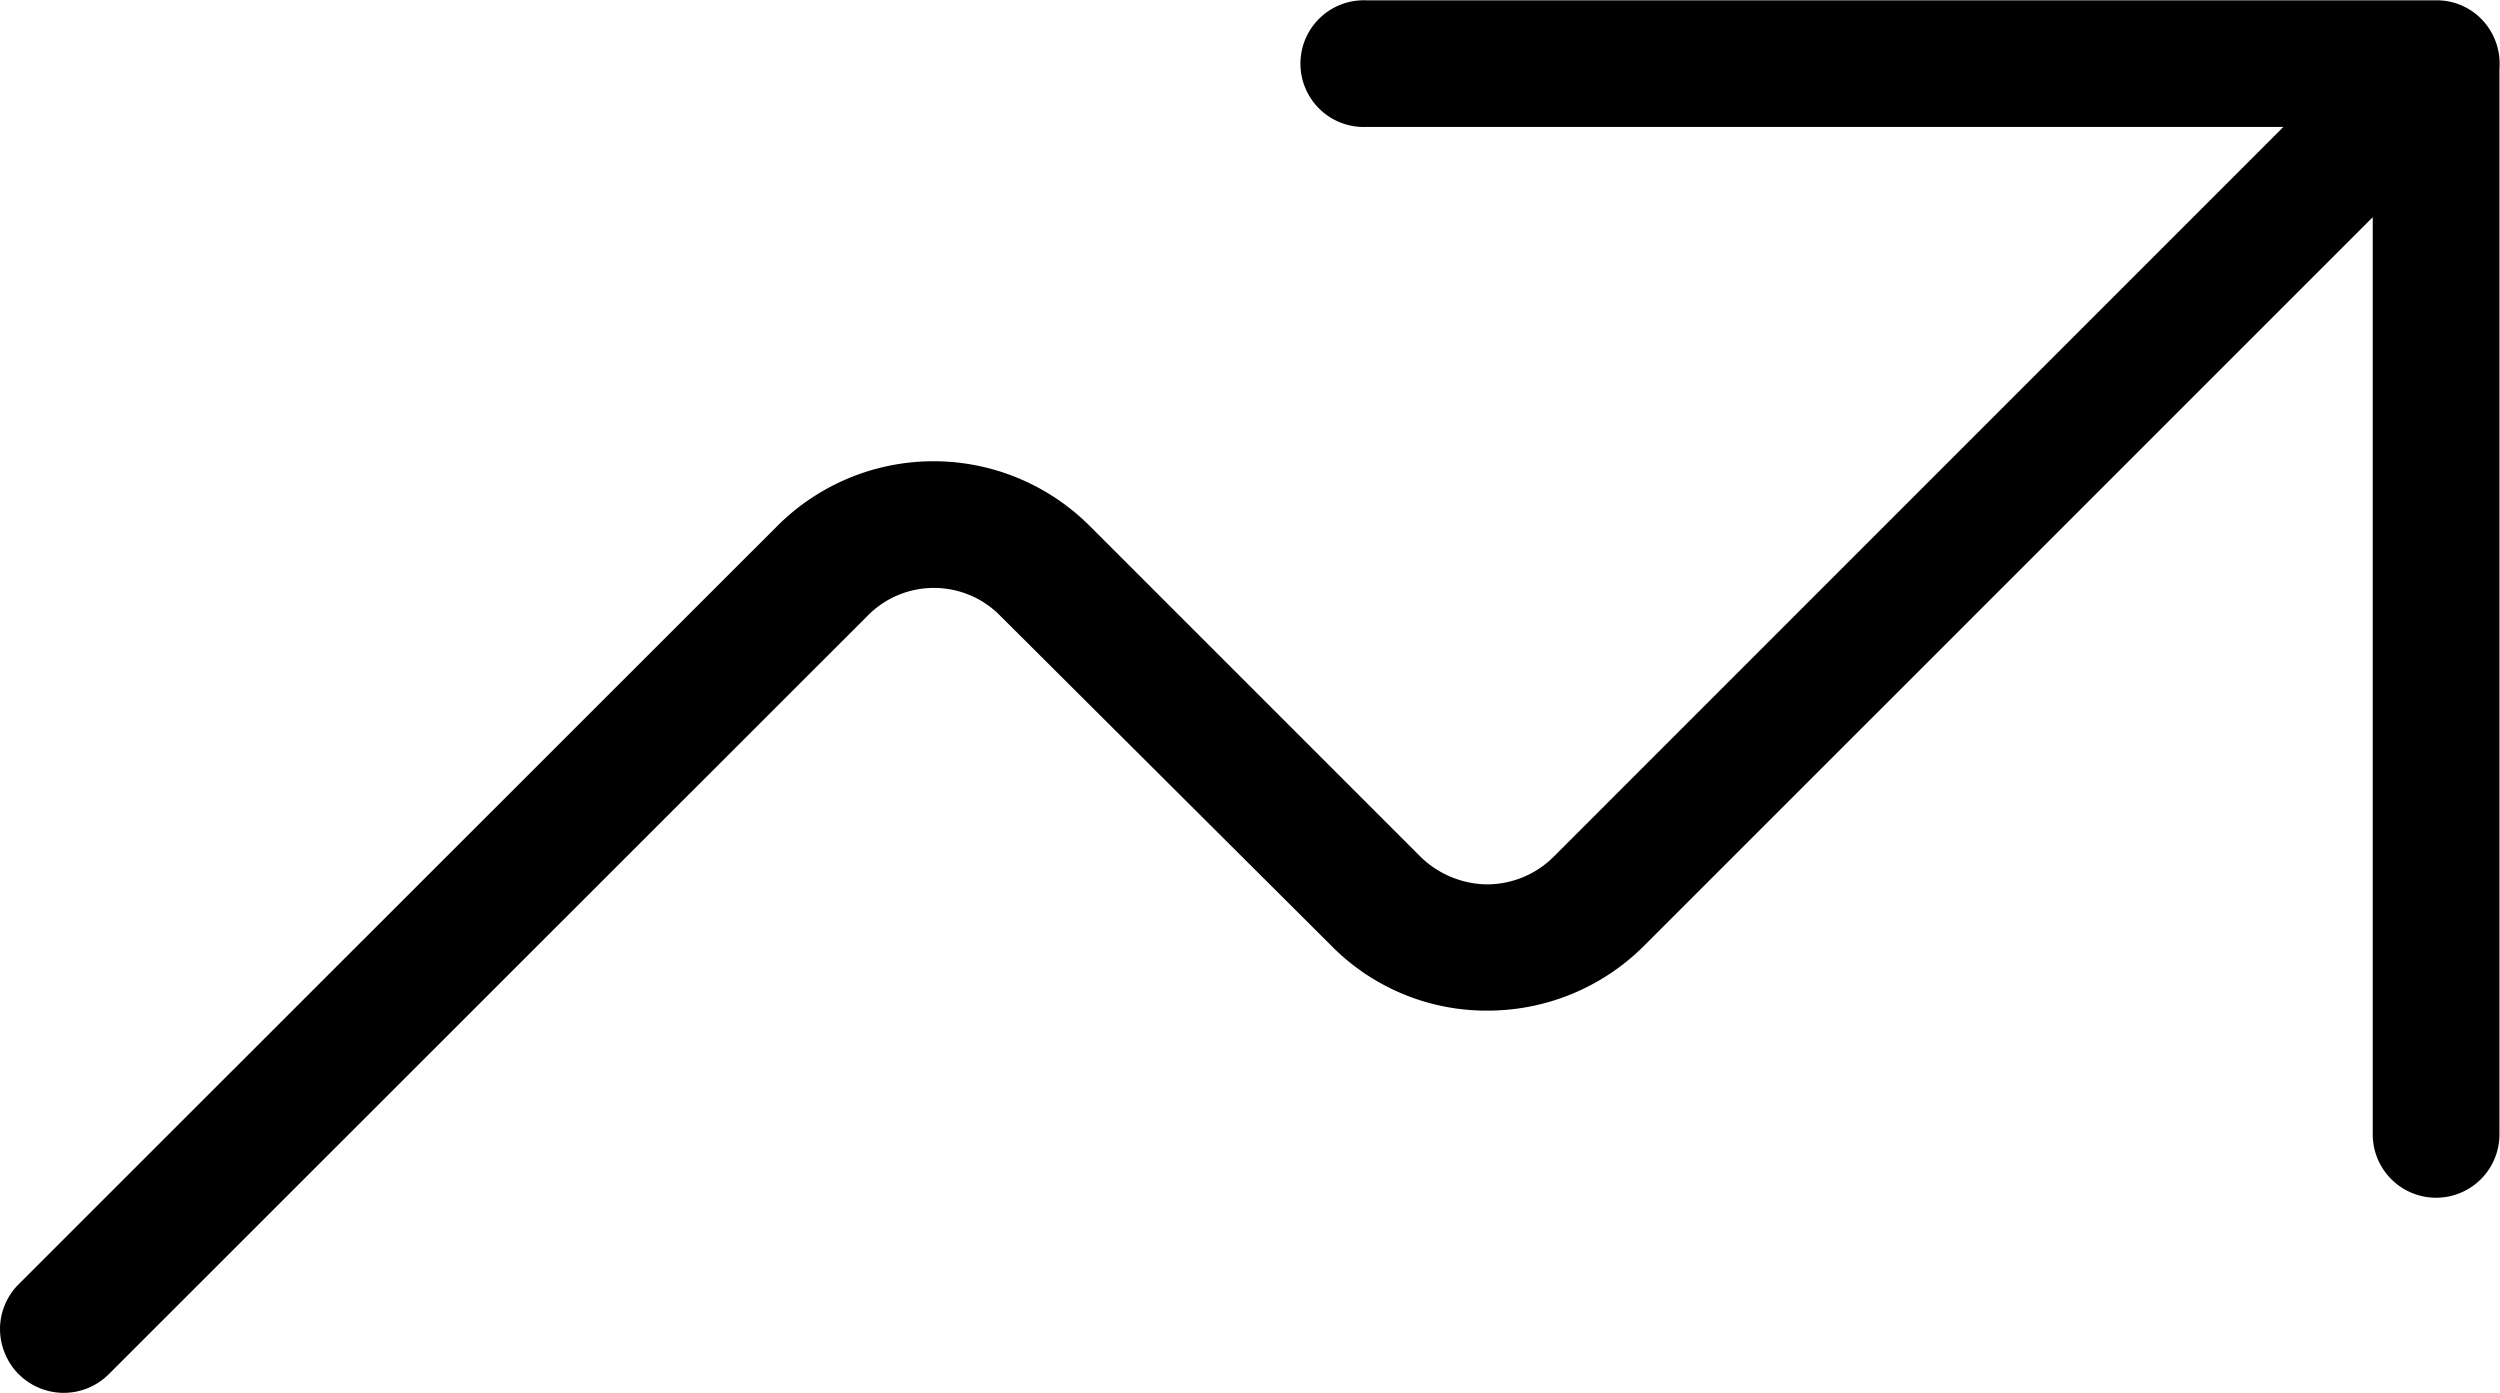 <svg xmlns="http://www.w3.org/2000/svg" width="32" height="17.824" viewBox="0 0 32 17.824">
  <path id="Vereinigungsmenge_5" data-name="Vereinigungsmenge 5" d="M7706.235,21607.588a.83.83,0,0,1-.237-.576.814.814,0,0,1,.237-.572l9.705-9.7a2.827,2.827,0,0,1,4.014,0l4.219,4.219a1.241,1.241,0,0,0,.862.361,1.21,1.21,0,0,0,.857-.361l9.333-9.334h-11.742a.811.811,0,1,1,0-1.621h13.7a.8.8,0,0,1,.652.328.818.818,0,0,1,.156.545v13.643a.811.811,0,0,1-1.622,0v-11.74l-9.333,9.332a2.83,2.83,0,0,1-2,.824,2.786,2.786,0,0,1-2-.834l-4.23-4.215a1.189,1.189,0,0,0-1.708,0l-9.71,9.705a.815.815,0,0,1-1.148,0Z" transform="translate(-7705.998 -21590)"/>
</svg>
